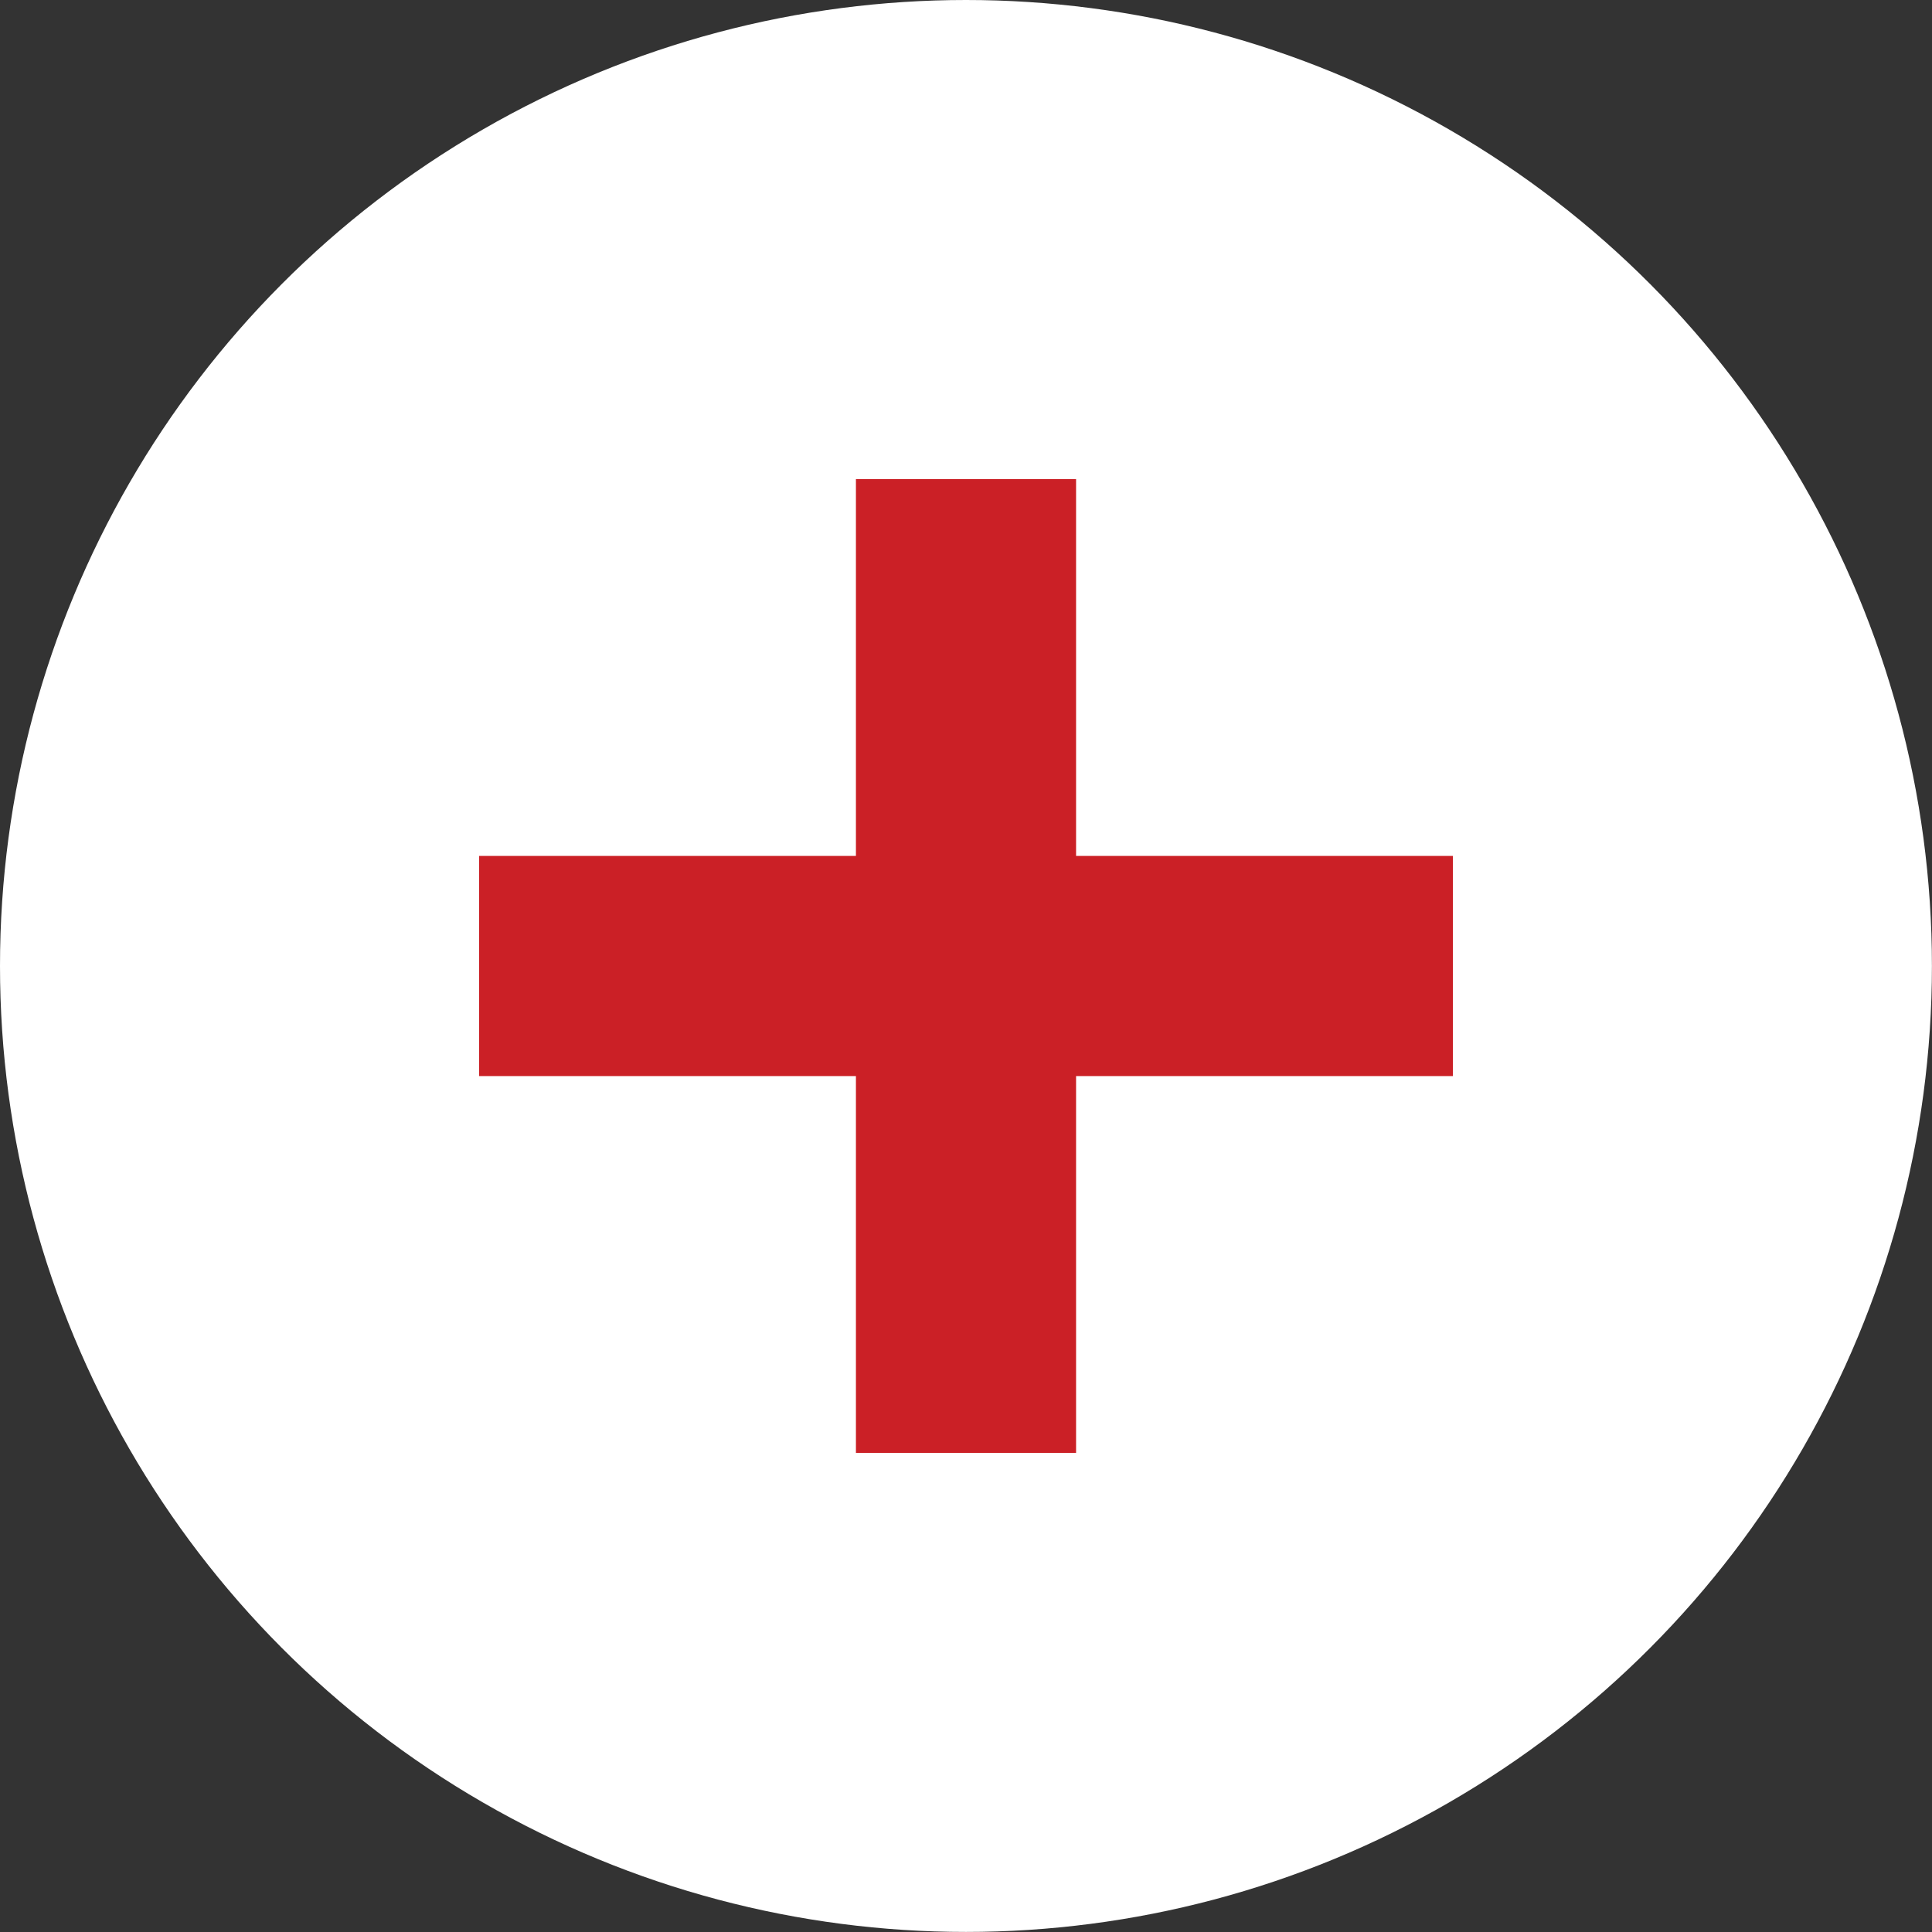 <svg xmlns="http://www.w3.org/2000/svg" viewBox="0 0 278.99 278.99"><rect x="0" y="0" width="278.99" height="278.99" fill="#333333" stroke="none"/><defs><style>.cls-1{fill:#fff;}.cls-2{fill:#cb2026;}</style></defs><title>Asset 2</title><g id="Layer_2" data-name="Layer 2"><g id="Layer_1-2" data-name="Layer 1"><circle class="cls-1" cx="139.49" cy="139.49" r="139.49"/><polygon class="cls-2" points="209.8 123.6 155.39 123.6 155.39 69.19 123.6 69.19 123.6 123.6 69.19 123.6 69.19 155.39 123.6 155.39 123.6 209.8 155.39 209.8 155.39 155.39 209.8 155.39 209.8 123.6"/></g></g></svg>